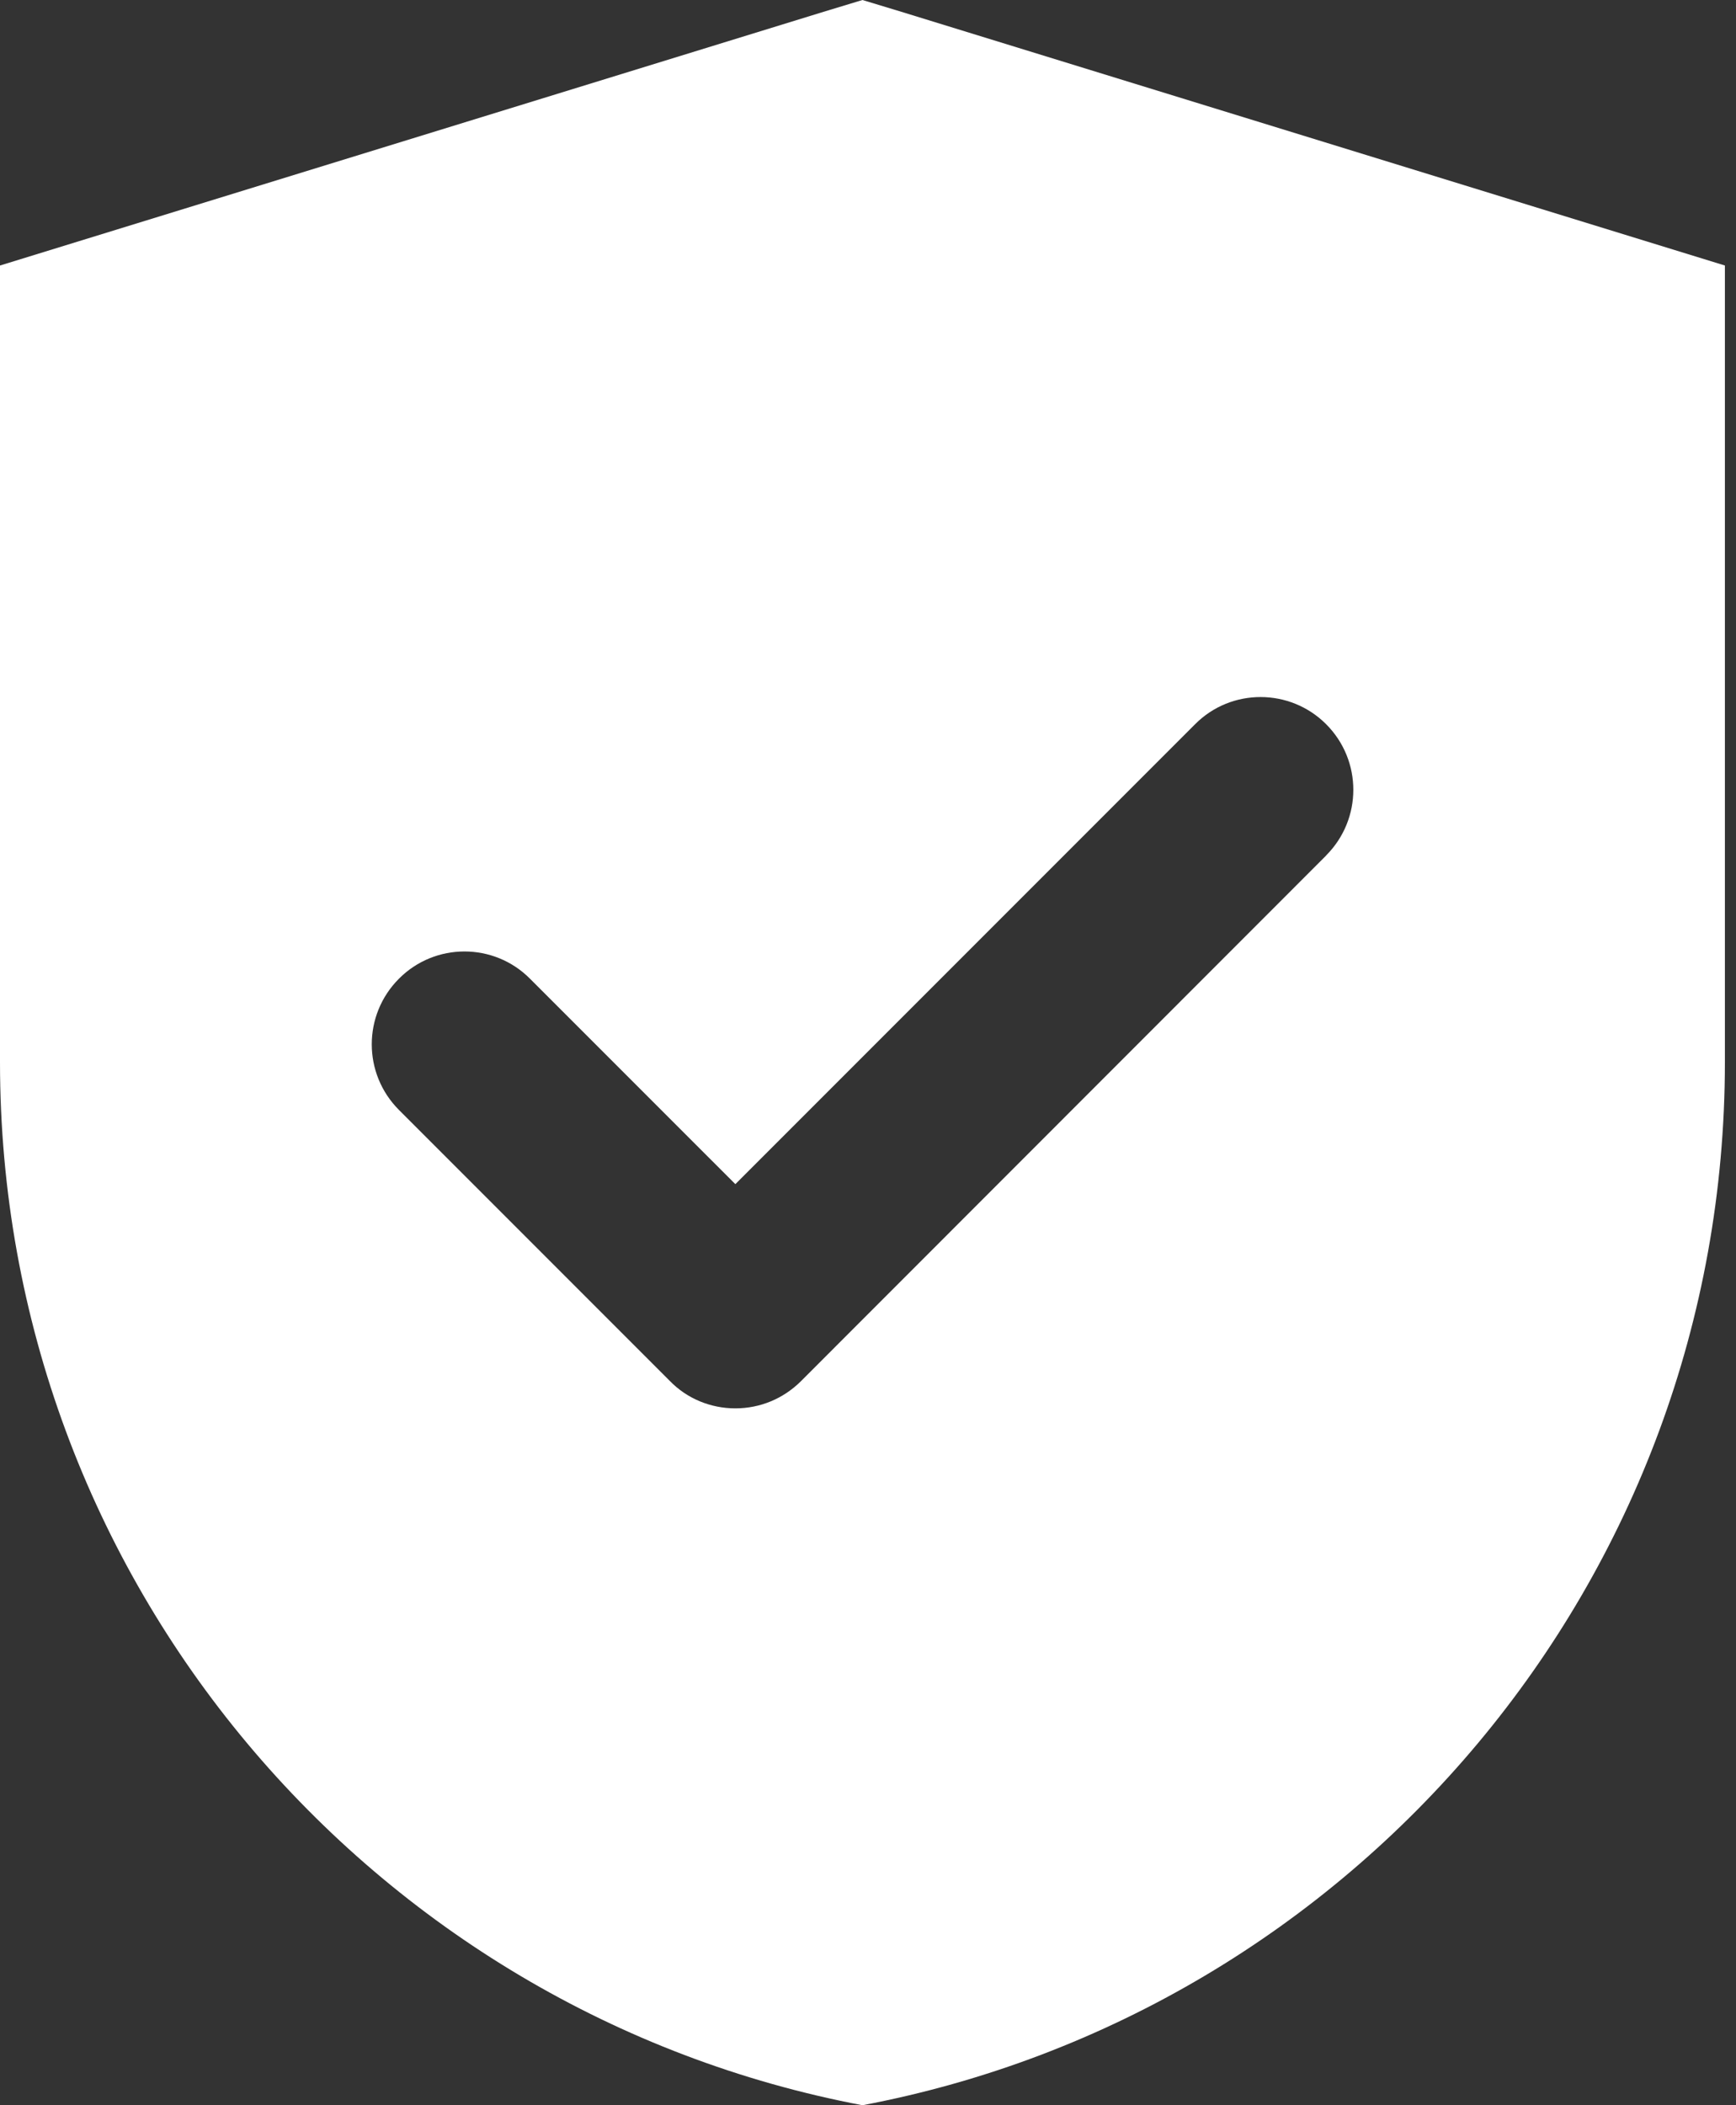 <svg width="66" height="80" viewBox="0 0 66 80" fill="none" xmlns="http://www.w3.org/2000/svg">
<rect x="0" y="0" width="66" height="80" fill="#333333" stroke="none"/>
<path d="M34.27 0.449L32.789 0L31.309 0.449L0 10.09V40.36C0 60.059 14.121 76.469 32.789 80.001C51.469 76.47 65.578 60.06 65.578 40.36V10.09L34.27 0.449ZM50.418 32.511L30.457 52.48C29.785 53.152 28.898 53.519 27.957 53.519C27.016 53.519 26.117 53.148 25.469 52.48L15.168 42.179C13.789 40.8 13.789 38.57 15.168 37.191C16.539 35.812 18.777 35.812 20.148 37.191L27.957 44.999L45.437 27.52C46.808 26.141 49.046 26.148 50.417 27.52C51.796 28.898 51.796 31.129 50.417 32.508L50.418 32.511Z" fill="white"/>
</svg>
